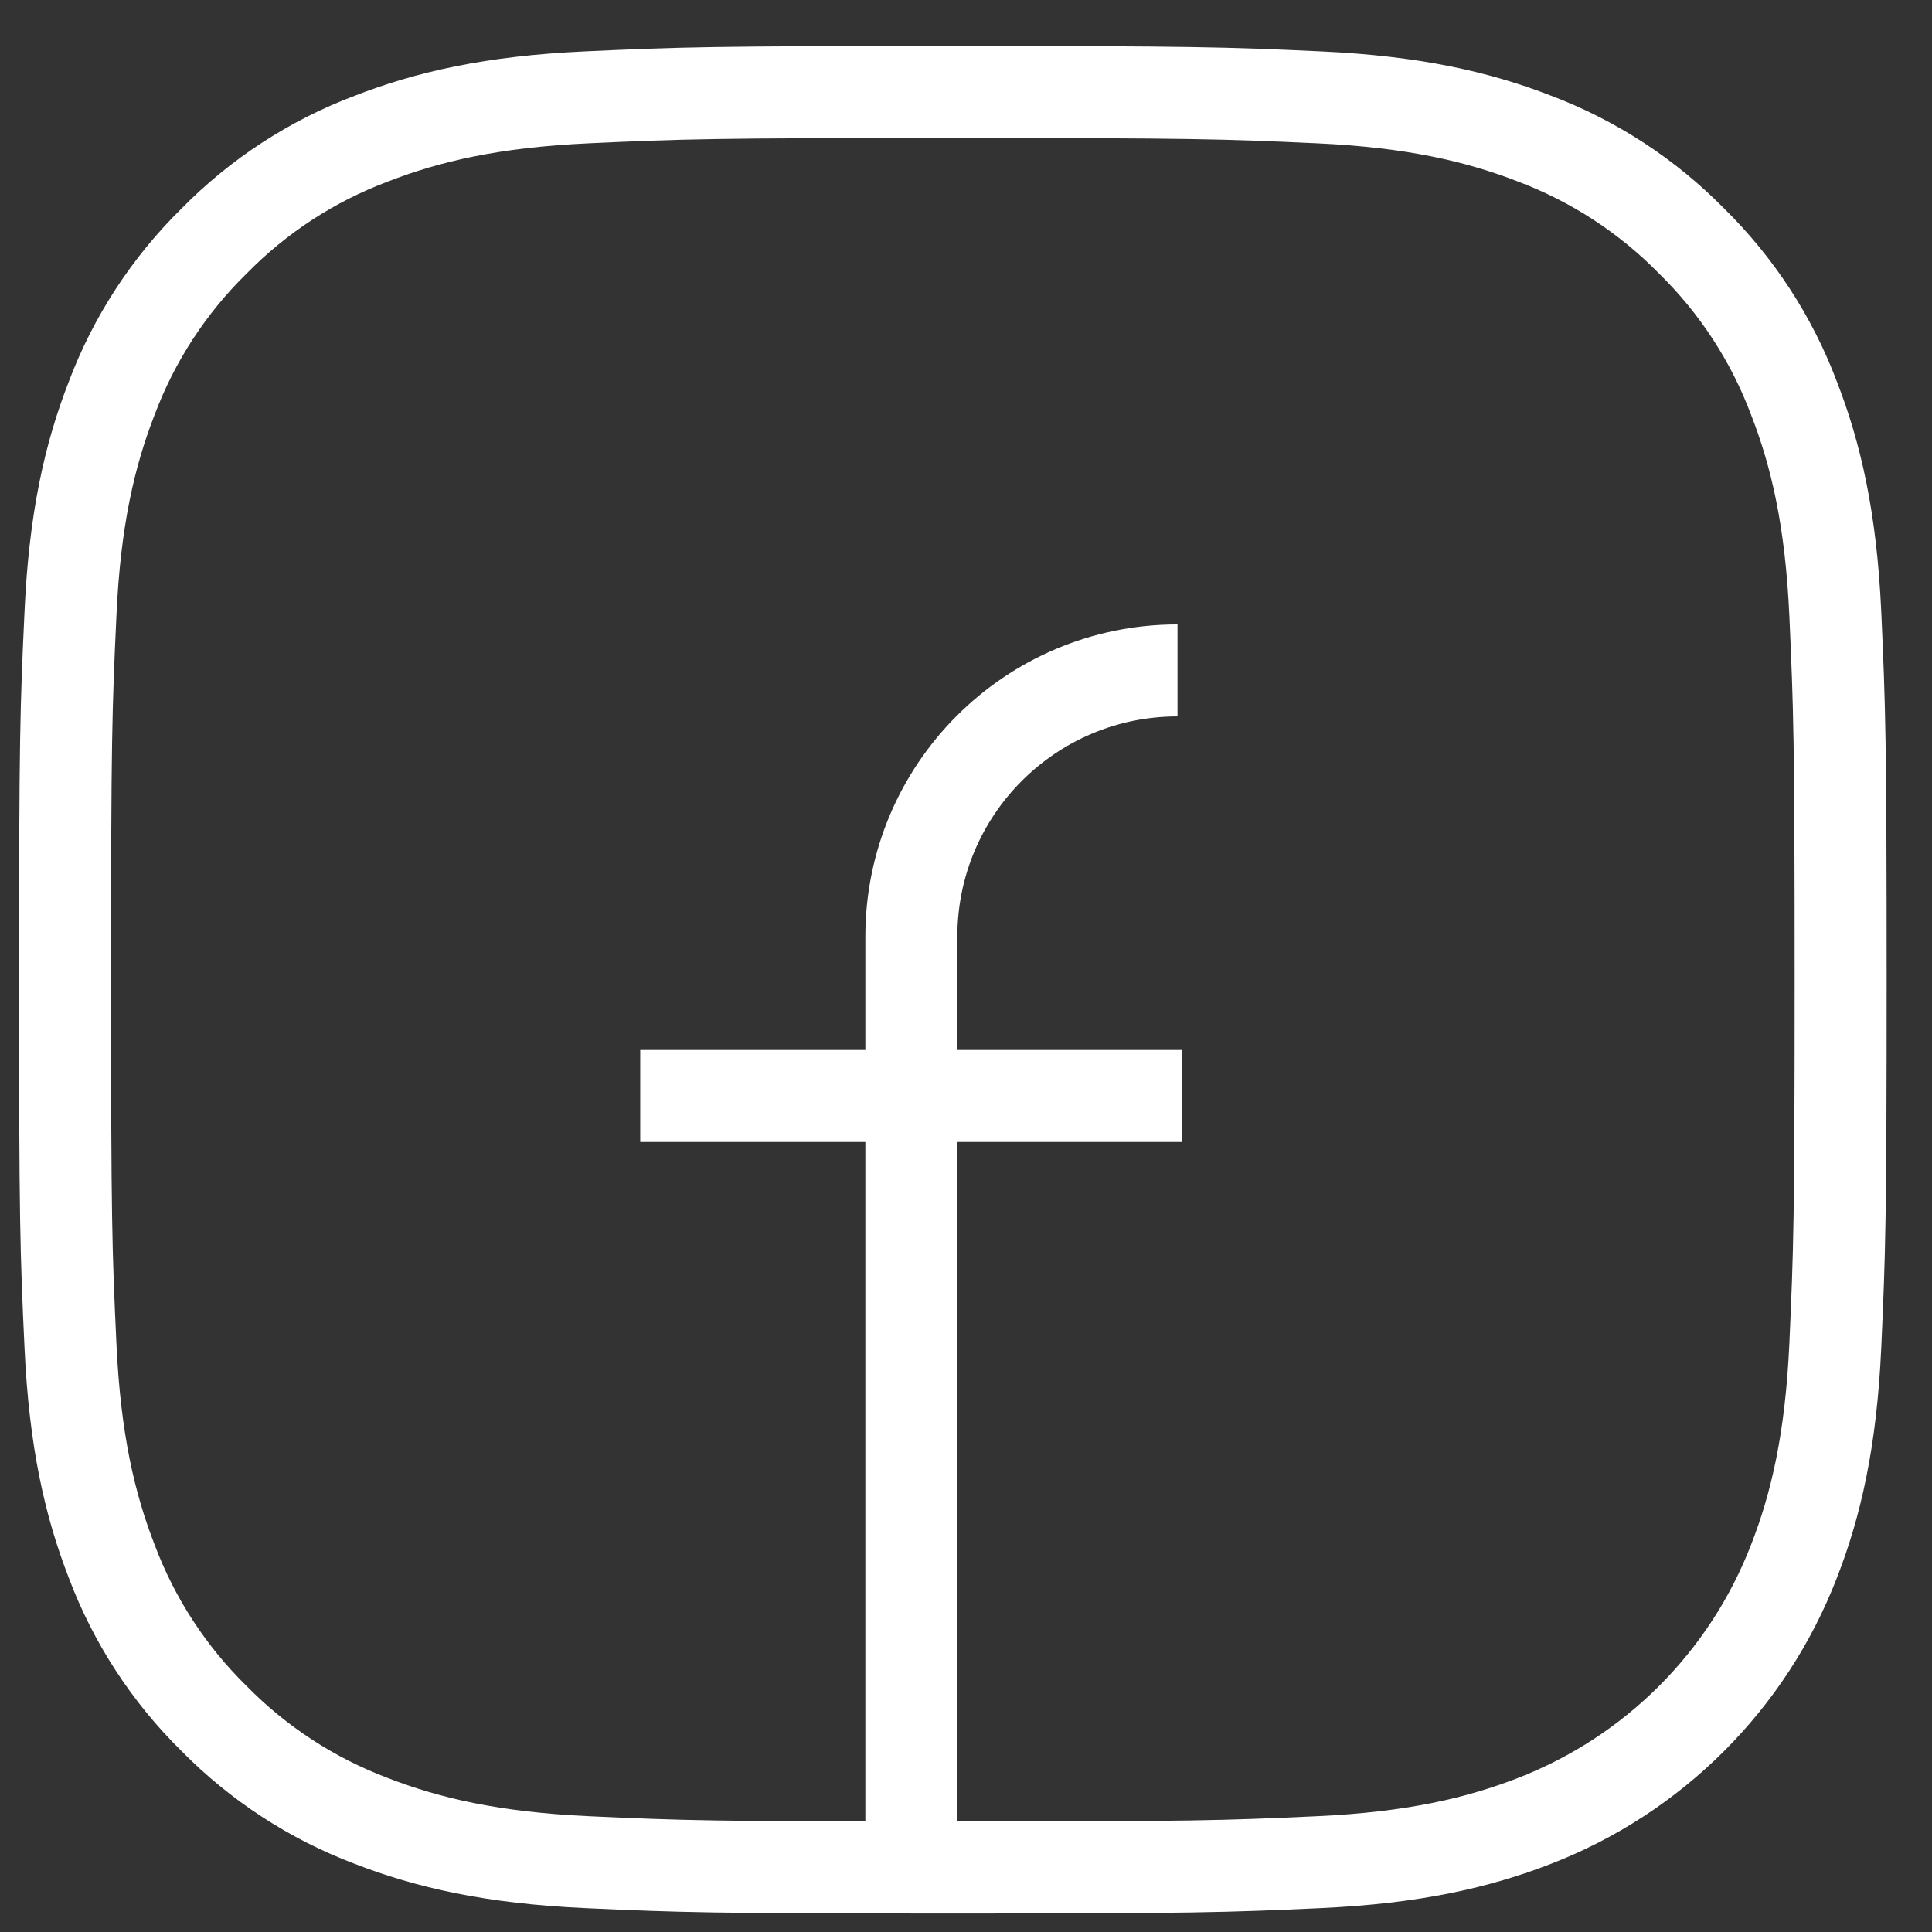 <svg width="21" height="21" viewBox="0 0 21 21" fill="none" xmlns="http://www.w3.org/2000/svg">
<rect x="0" y="0" width="21" height="21" fill="#333333" stroke="none"/>
<g id="FACEBOOK">
<path id="Stroke 5" fill-rule="evenodd" clip-rule="evenodd" d="M10.357 1C7.736 1 7.408 1.011 6.379 1.058C5.351 1.105 4.65 1.268 4.036 1.507C3.392 1.749 2.809 2.129 2.327 2.62C1.836 3.102 1.456 3.685 1.214 4.329C0.975 4.943 0.812 5.644 0.766 6.671C0.718 7.7 0.707 8.029 0.707 10.65C0.707 13.27 0.718 13.599 0.766 14.628C0.813 15.655 0.976 16.357 1.214 16.97C1.456 17.614 1.836 18.198 2.327 18.68C2.809 19.17 3.392 19.55 4.036 19.793C4.65 20.031 5.352 20.194 6.379 20.241C7.408 20.288 7.736 20.299 10.357 20.299C12.978 20.299 13.306 20.288 14.336 20.241C15.363 20.194 16.064 20.031 16.678 19.793C17.974 19.291 18.999 18.267 19.5 16.97C19.739 16.357 19.902 15.655 19.949 14.628C19.995 13.599 20.007 13.27 20.007 10.65C20.007 8.029 19.995 7.7 19.949 6.671C19.902 5.644 19.739 4.943 19.5 4.329C19.258 3.685 18.878 3.102 18.387 2.62C17.905 2.129 17.322 1.749 16.678 1.506C16.064 1.268 15.363 1.105 14.335 1.058C13.306 1.011 12.978 1 10.357 1V1Z" stroke="white"/>
<path id="Stroke 9" d="M6.959 11.913H12.852" stroke="white"/>
<path id="Stroke 11" d="M12.799 7.287C11.201 7.287 9.906 8.582 9.906 10.18V20.299" stroke="white"/>
</g>
</svg>
